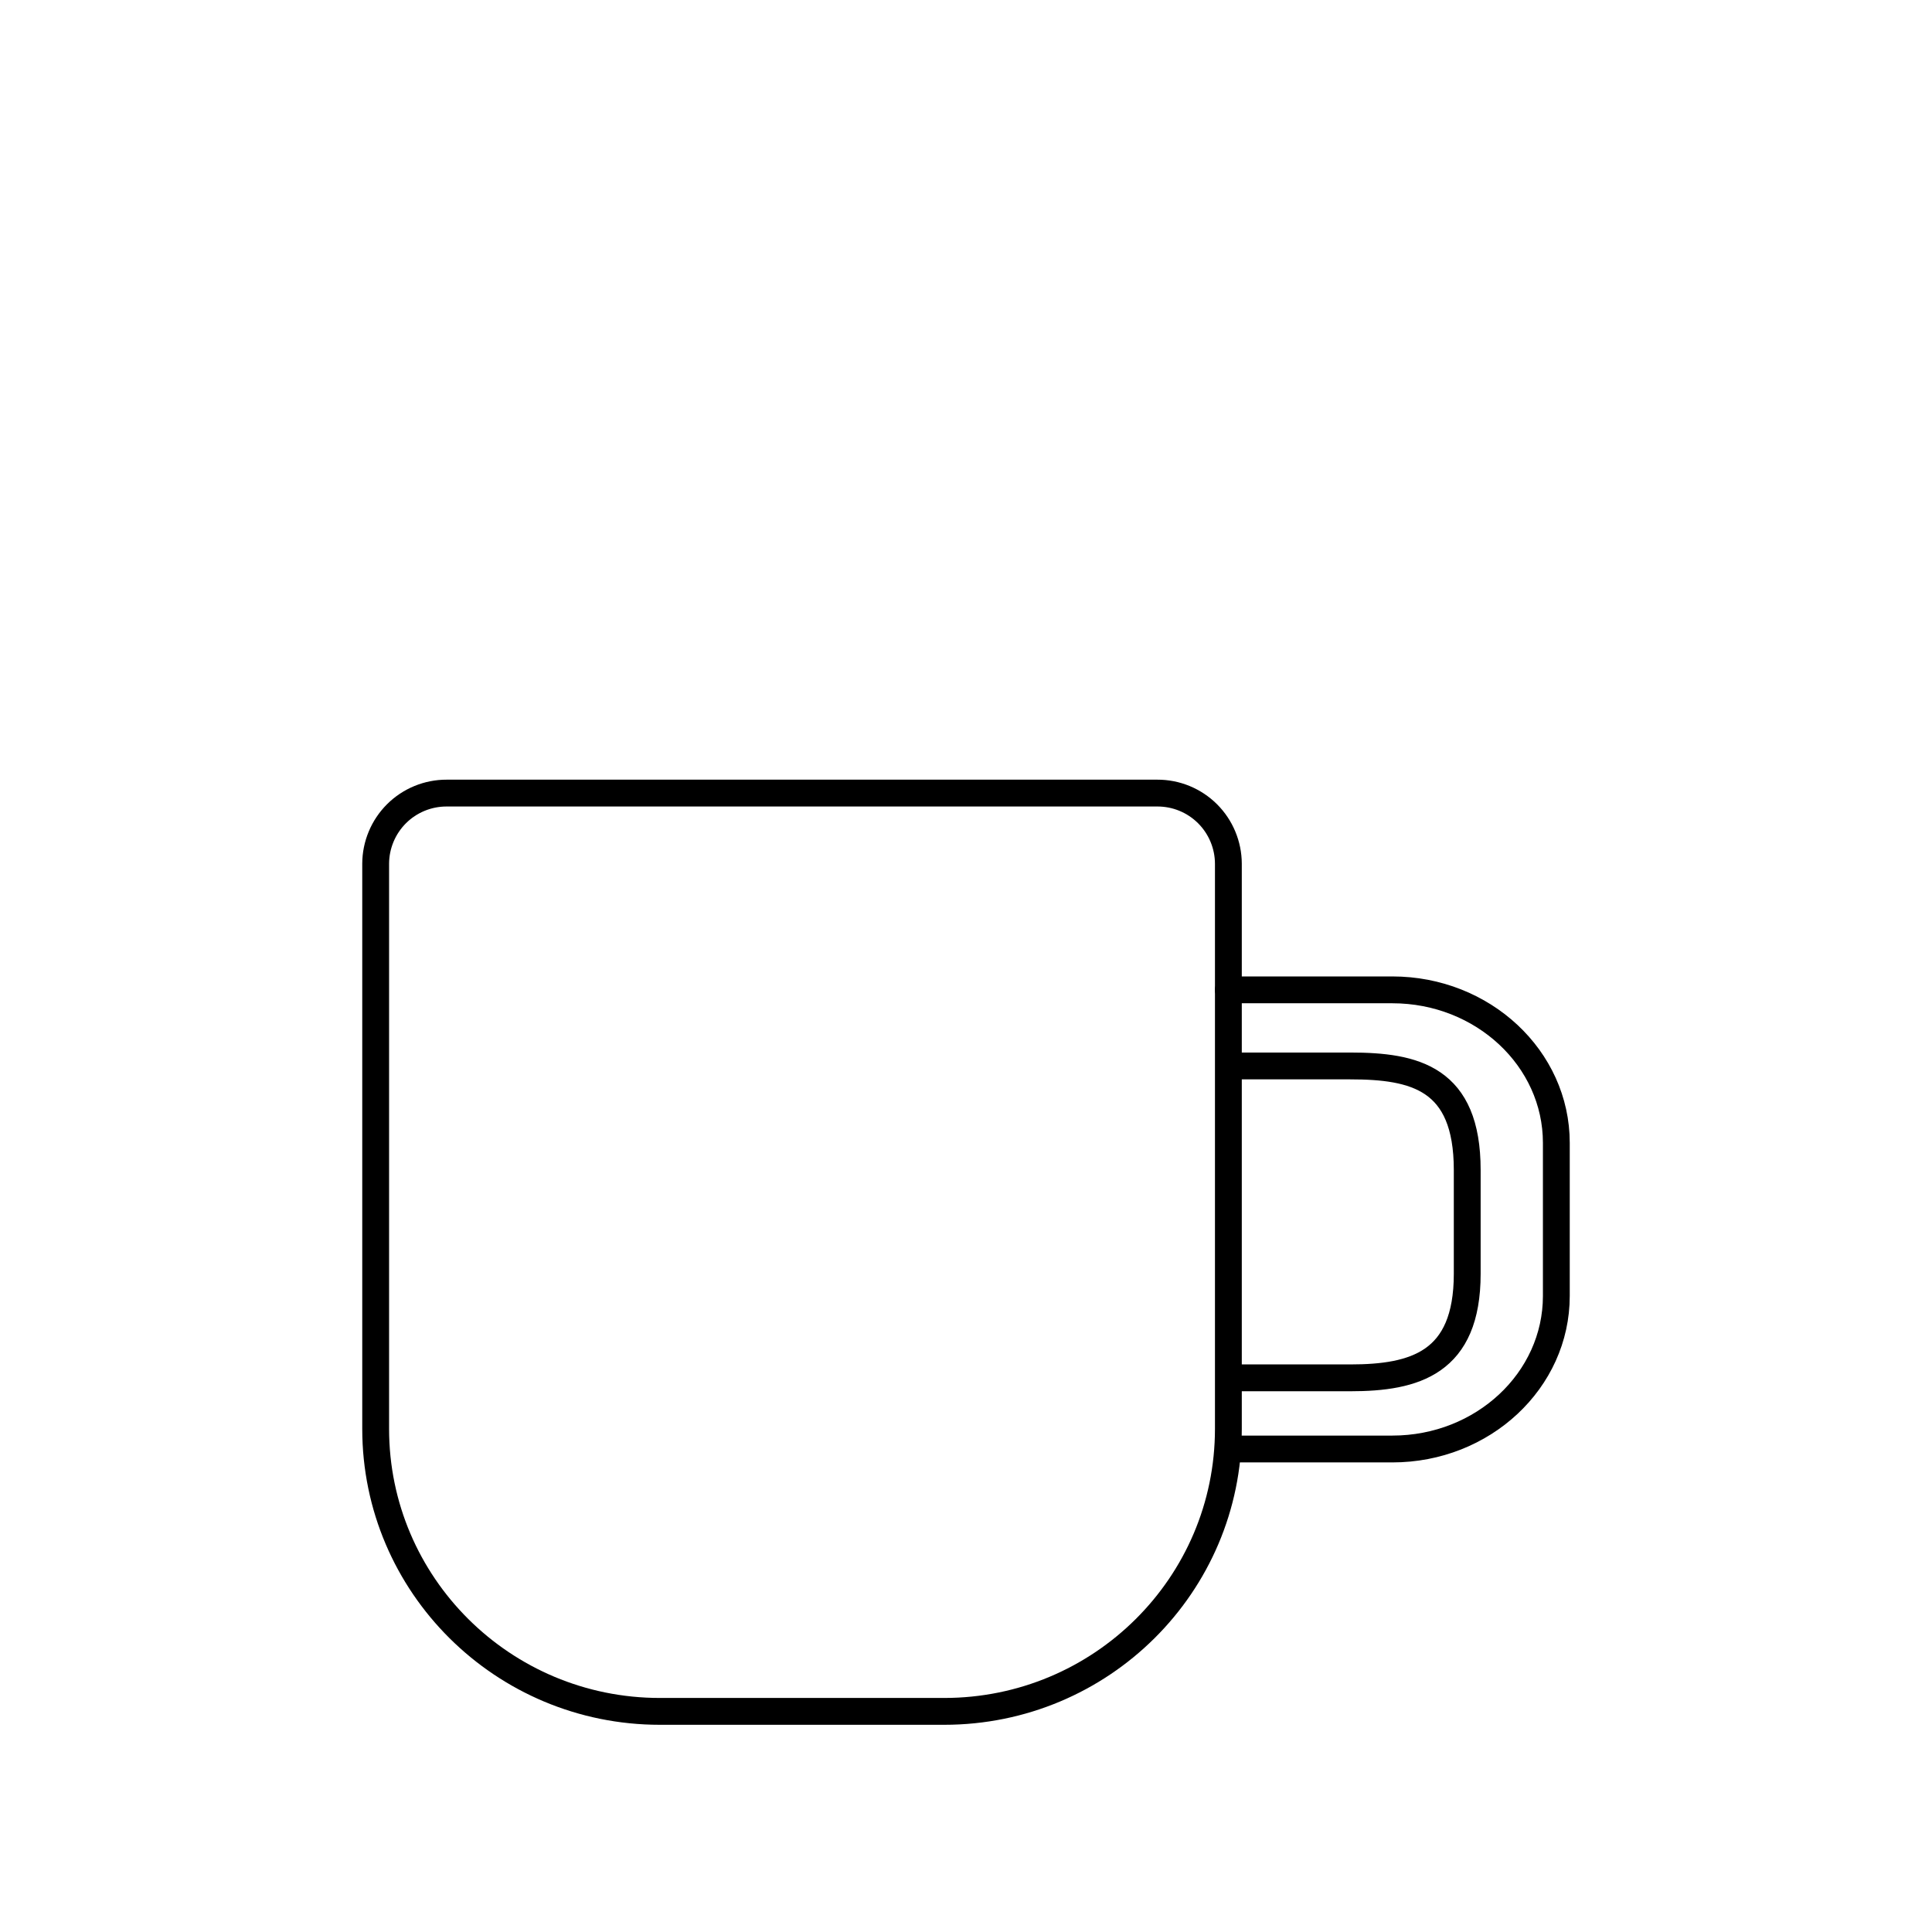 <svg width="72" height="72" viewBox="0 0 72 72" fill="none" xmlns="http://www.w3.org/2000/svg">
<g clip-path="url(#clip0_40_771)">
<path d="M16.647 29.556H43.131C43.477 29.555 43.821 29.622 44.142 29.754C44.462 29.886 44.754 30.079 45 30.324C45.245 30.568 45.441 30.859 45.574 31.179C45.708 31.499 45.777 31.842 45.778 32.188V53.247C45.778 59.065 41.036 63.778 35.186 63.778H24.592C18.742 63.778 14 59.063 14 53.247V32.188C14.001 31.842 14.07 31.499 14.204 31.179C14.337 30.859 14.533 30.568 14.778 30.324C15.024 30.079 15.316 29.886 15.636 29.754C15.957 29.622 16.301 29.555 16.647 29.556Z" stroke="black" stroke-linecap="round" stroke-linejoin="round"/>
<path d="M45.778 36.889H51.889C55.262 36.889 58 39.444 58 42.592V48.297C58 51.446 55.262 54 51.889 54H45.778" stroke="black" stroke-linecap="round" stroke-linejoin="round"/>
<path d="M45.962 39.725H50.321C52.727 39.725 54.679 40.176 54.679 43.599V47.474C54.679 50.797 52.727 51.348 50.321 51.348H45.962" stroke="black" stroke-linecap="round" stroke-linejoin="round"/>
</g>
<defs>
<clipPath id="clip0_40_771">
<rect width="72" height="72" fill="white"/>
</clipPath>
</defs>
</svg>
